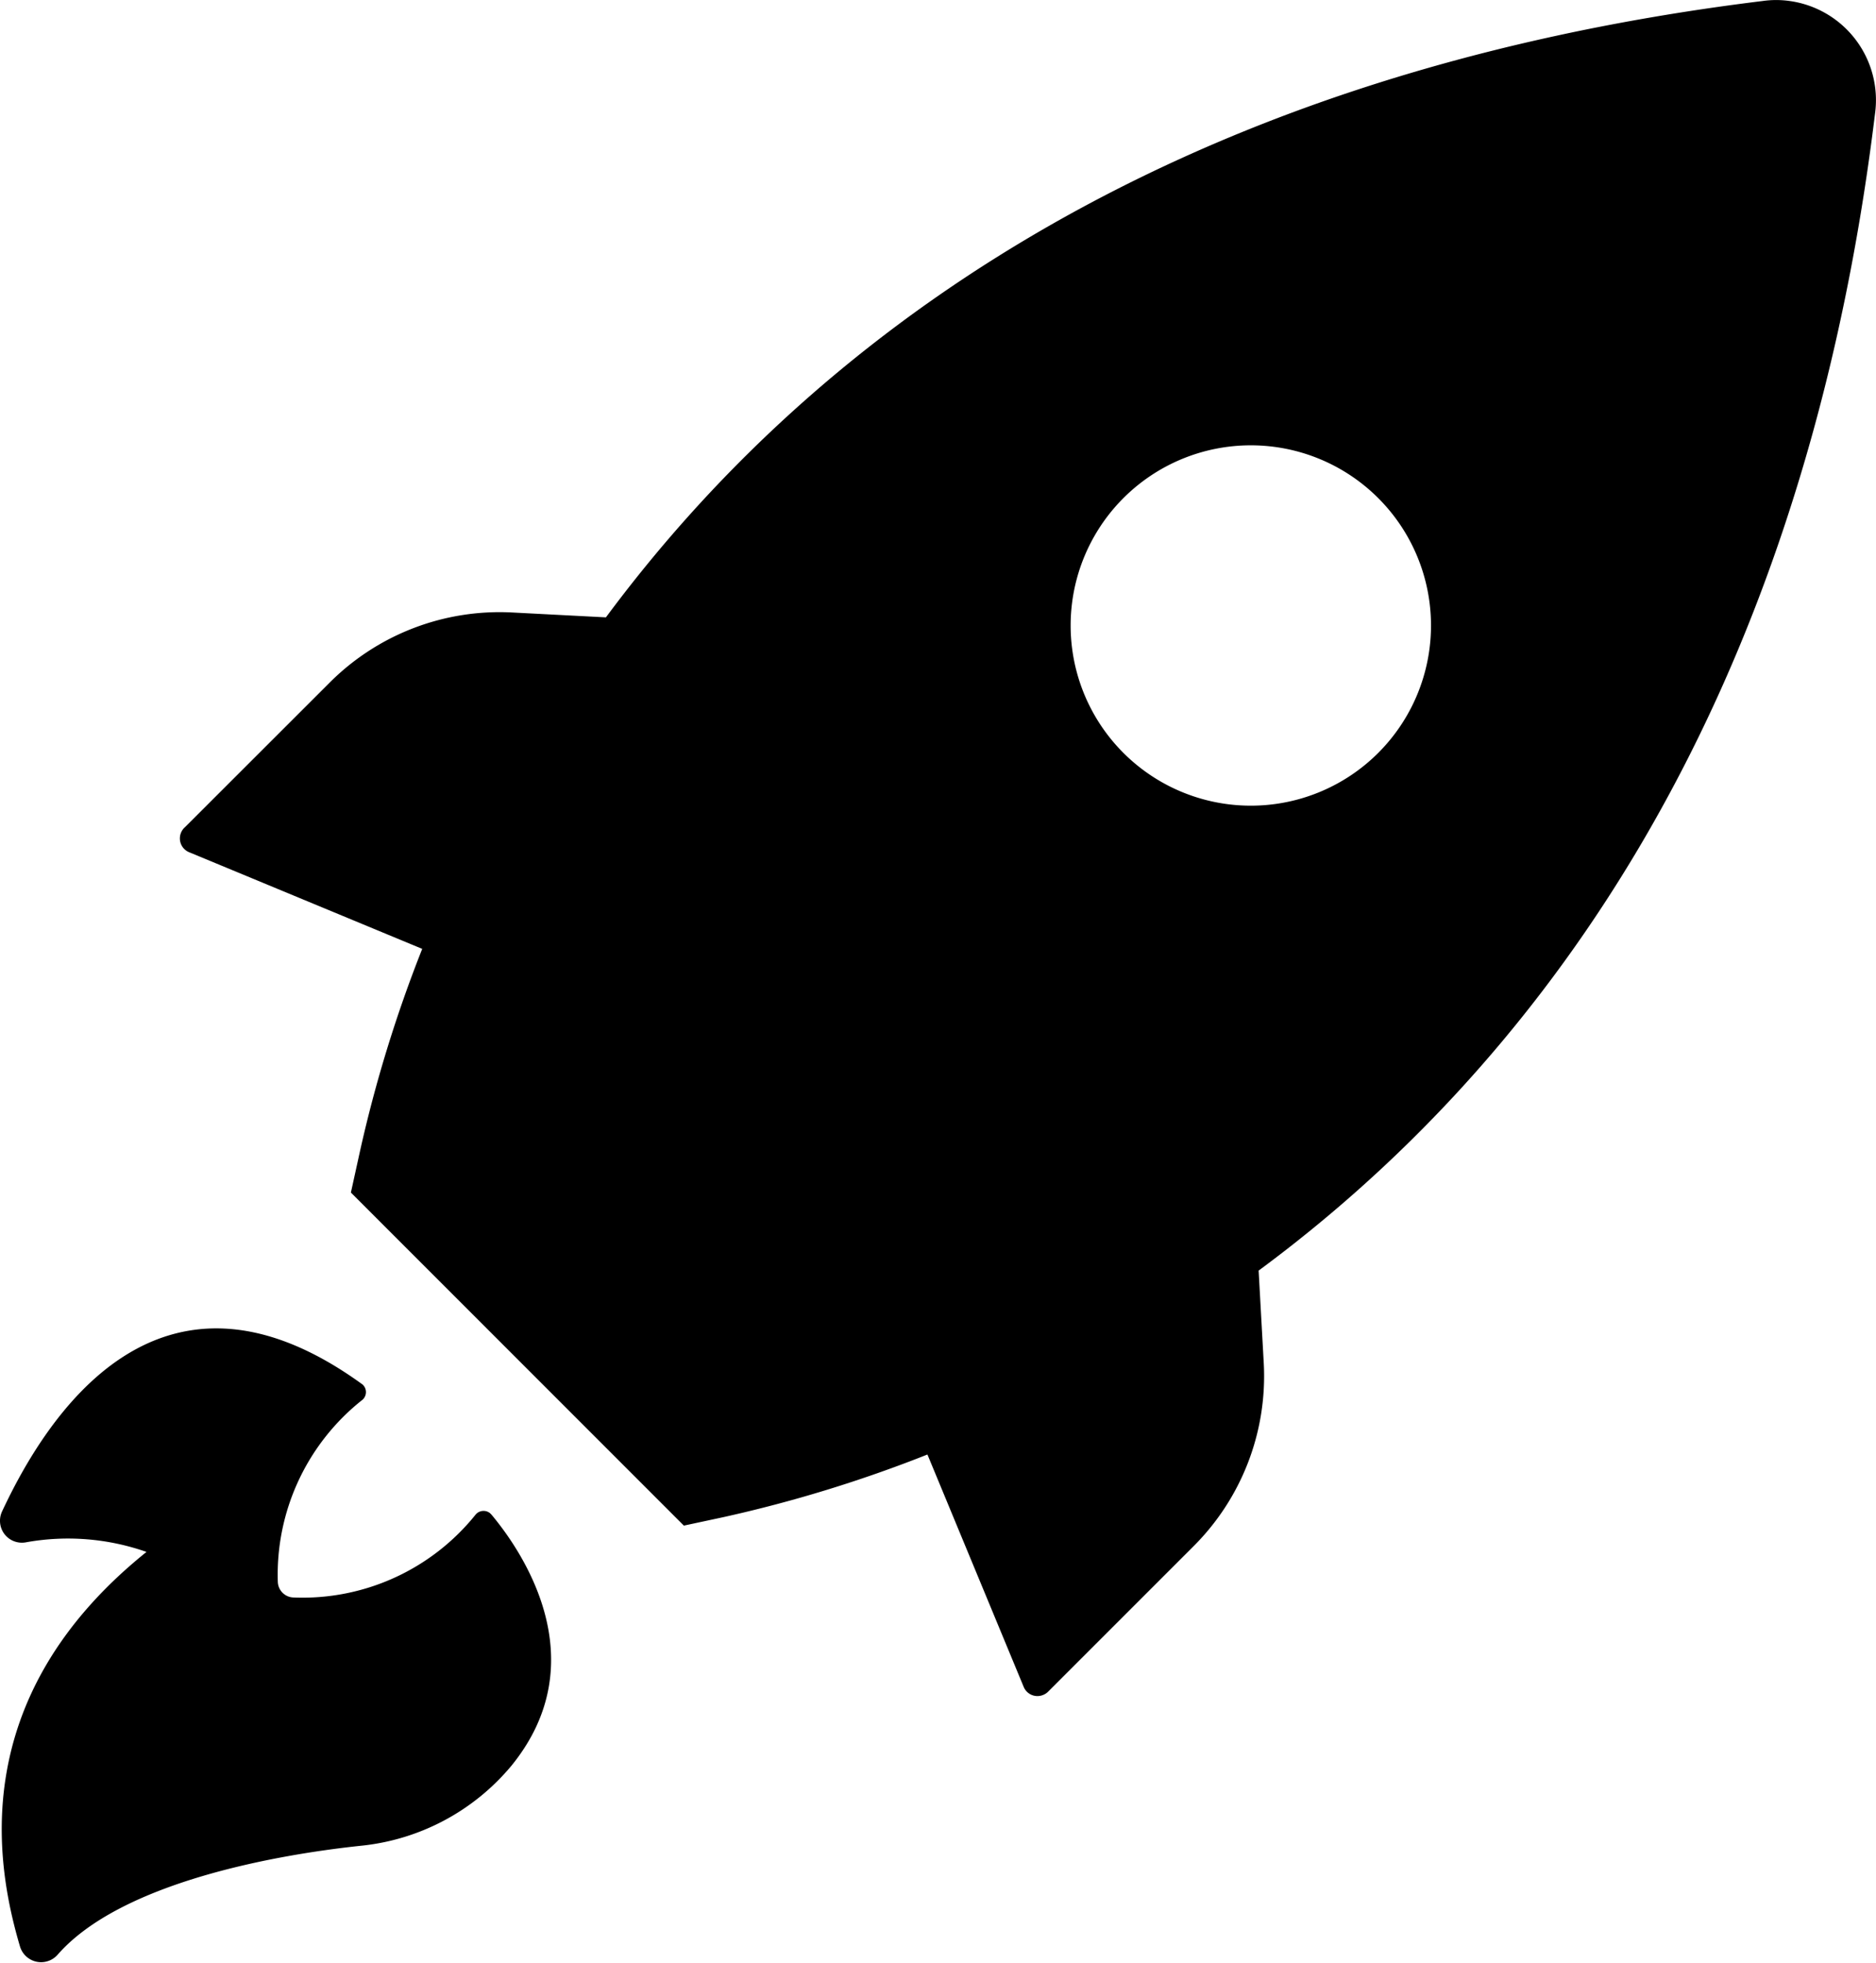 <svg xmlns="http://www.w3.org/2000/svg" viewBox="0 0 170.44 178.32"><title>razzo</title><g id="Livello_2" data-name="Livello 2"><g id="Livello_1-2" data-name="Livello 1"><path d="M17.26,77.46l21.1,8.75a122,122,0,0,0-5.68,18.5l-.8,3.64,30.25,30.26,3.64-.78a121.88,121.88,0,0,0,18.49-5.68L93,153.25a1.35,1.35,0,0,0,1.78.74,1.29,1.29,0,0,0,.46-.31l13.22-13.22a21.83,21.83,0,0,0,6.36-16.53l-.47-8.49c24.48-18.08,49.25-49.78,56-105.1A9.09,9.09,0,0,0,162.59.09a8.67,8.67,0,0,0-2.44,0c-55.3,6.8-87,31.59-105.1,56l-8.47-.44a21.82,21.82,0,0,0-16.53,6.27L16.82,75.14a1.36,1.36,0,0,0-.15,1.92A1.41,1.41,0,0,0,17.26,77.46Zm84.82-32.22a16.37,16.37,0,1,1,0,23.18,16.37,16.37,0,0,1,0-23.18ZM13.31,141a21.53,21.53,0,0,0-10.91-.88,2,2,0,0,1-1.82-.54,2,2,0,0,1-.4-2.24c3.88-8.33,14.15-25.08,32.76-11.55a.93.93,0,0,1,.07,1.31.46.46,0,0,1-.07.07,20.24,20.24,0,0,0-7.7,16.55,1.47,1.47,0,0,0,1.42,1.42,20.16,20.16,0,0,0,16.55-7.53.94.94,0,0,1,1.31-.13l.13.13c2.58,3.08,9.69,13.12,1.82,22.81a20.47,20.47,0,0,1-13.71,7.28c-7.64.81-21.76,3.31-27.52,9.89a2,2,0,0,1-3.42-.73C-.22,169.94-3.38,154.41,13.31,141Z"/></g></g></svg>